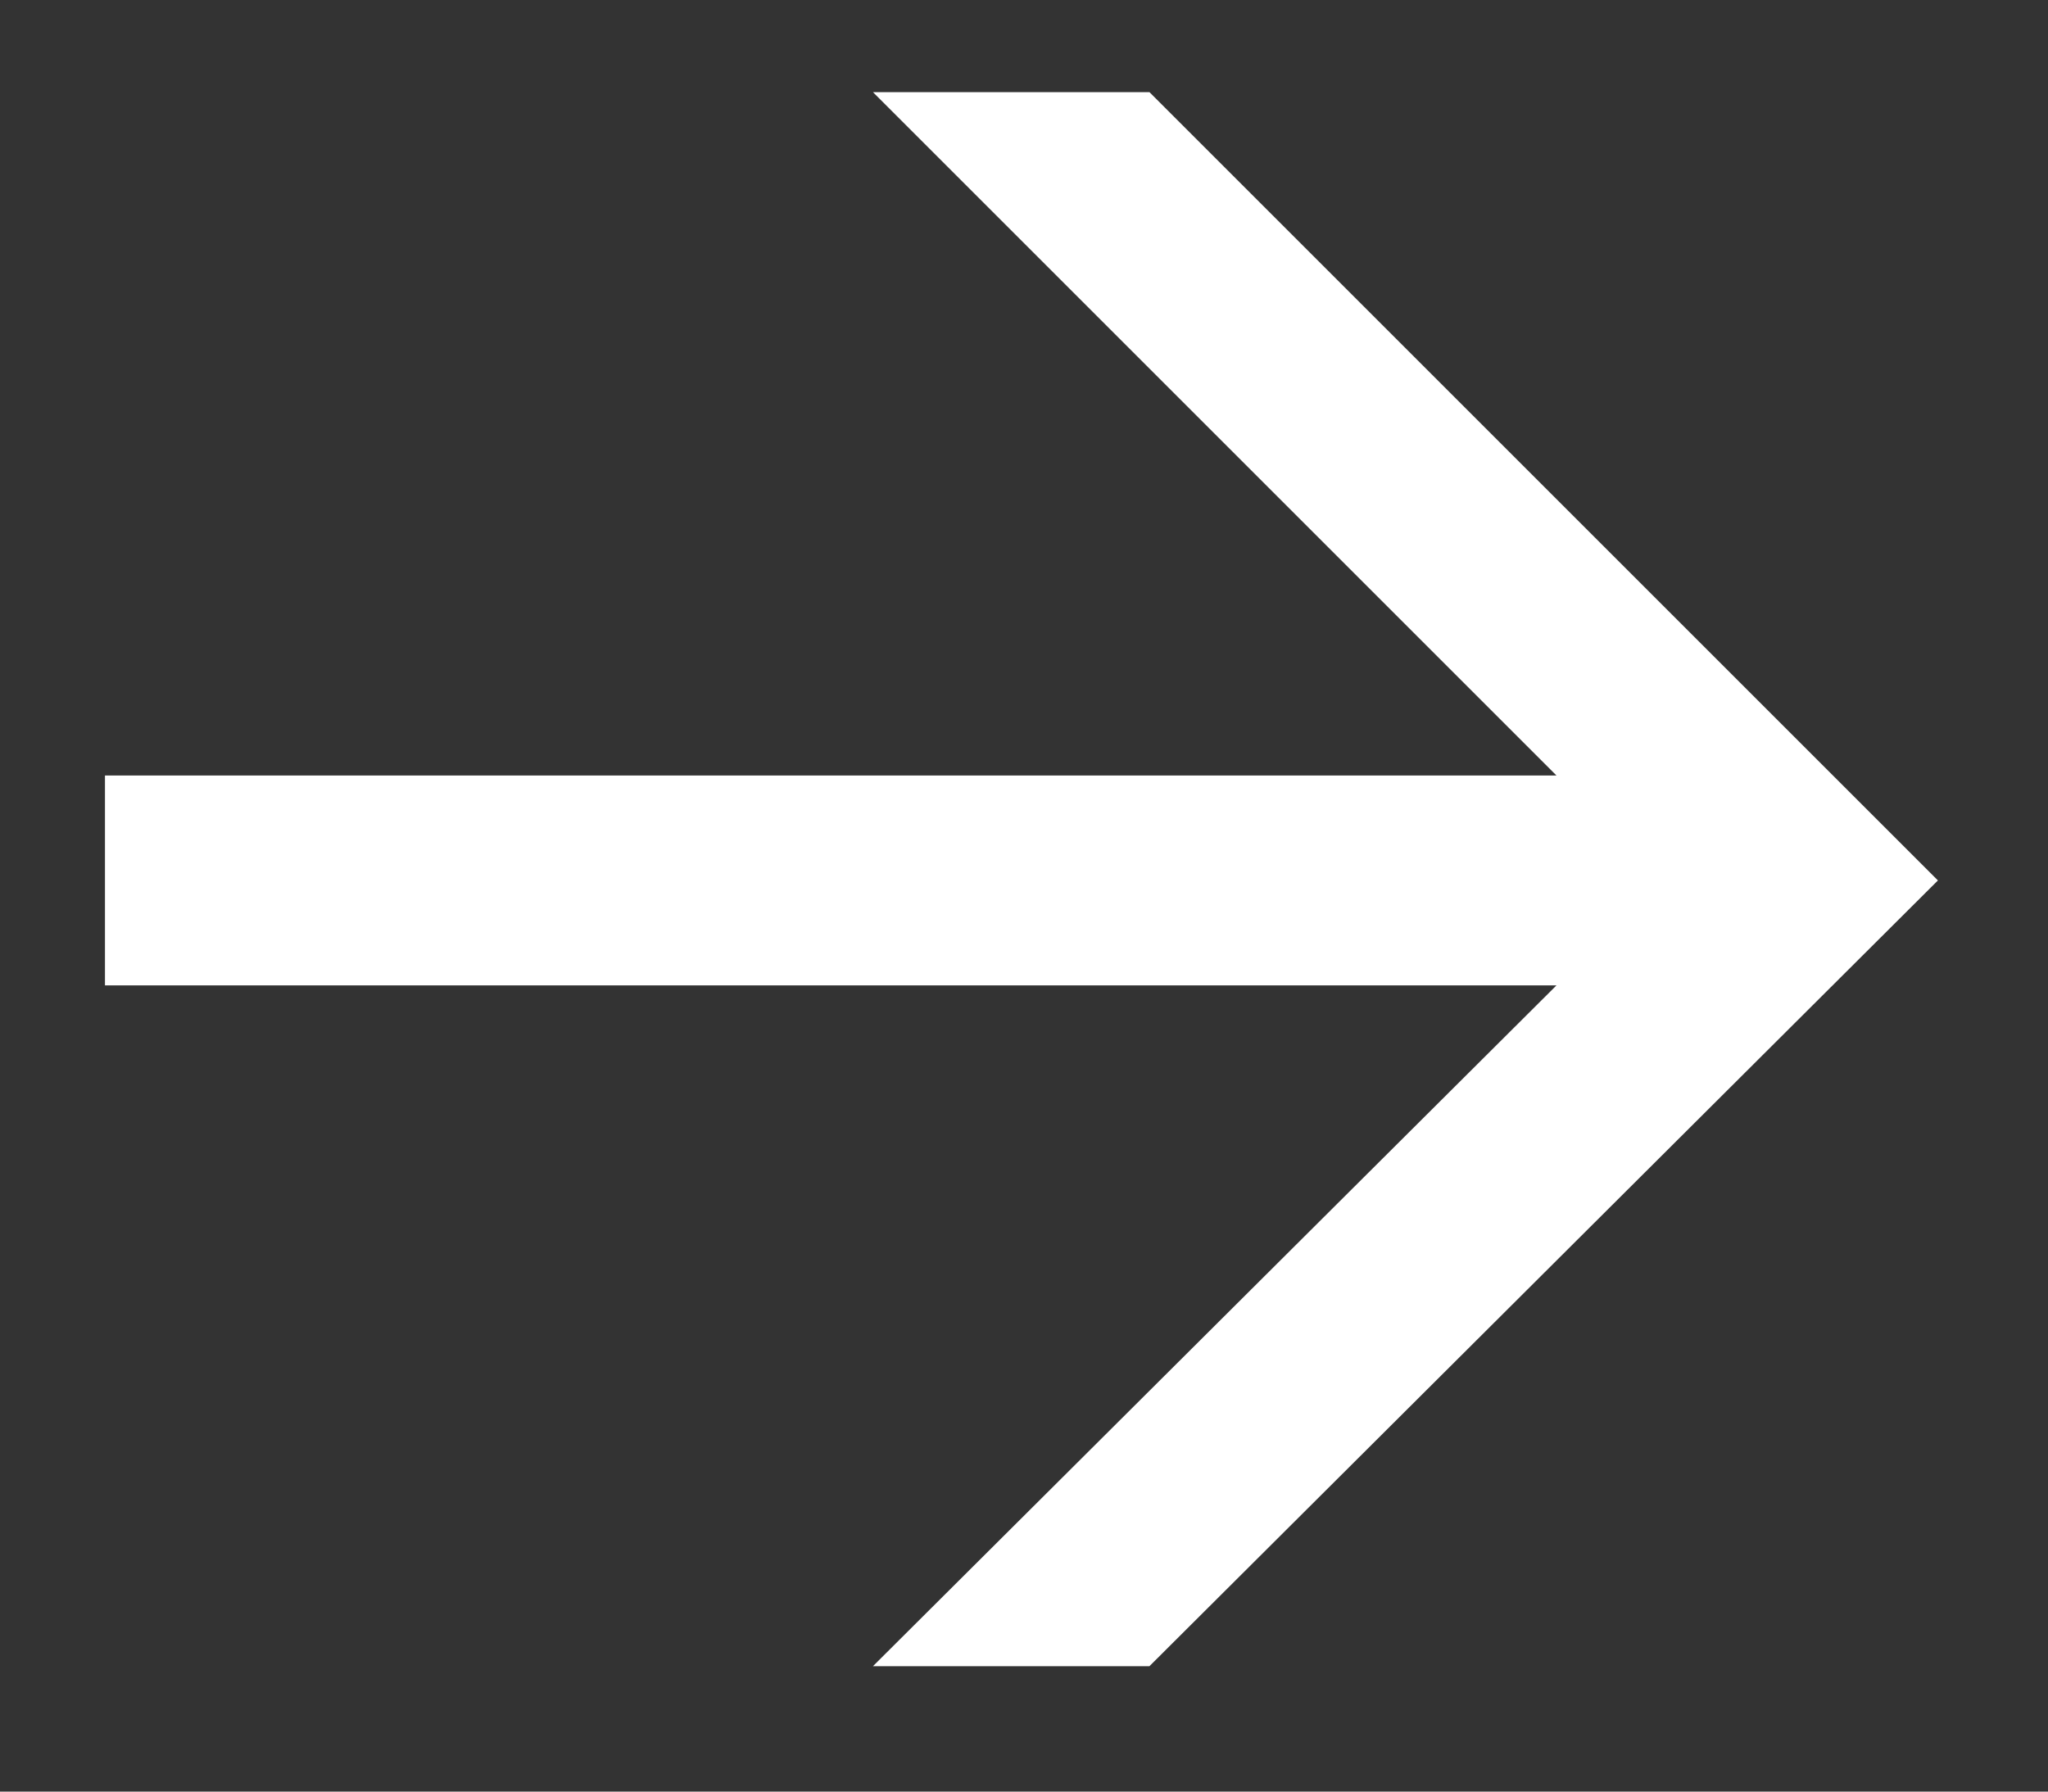 <svg width="16" height="14" viewBox="0 0 16 14" fill="none" xmlns="http://www.w3.org/2000/svg">
<rect x="0" y="0" width="16" height="14" fill="#333333" stroke="none"/>
<path d="M15.14 6.88L8.98 13.02H6.82L12.16 7.7H0.82V6.06H12.16L6.82 0.72H8.98L15.14 6.88Z" fill="white"/>
</svg>
